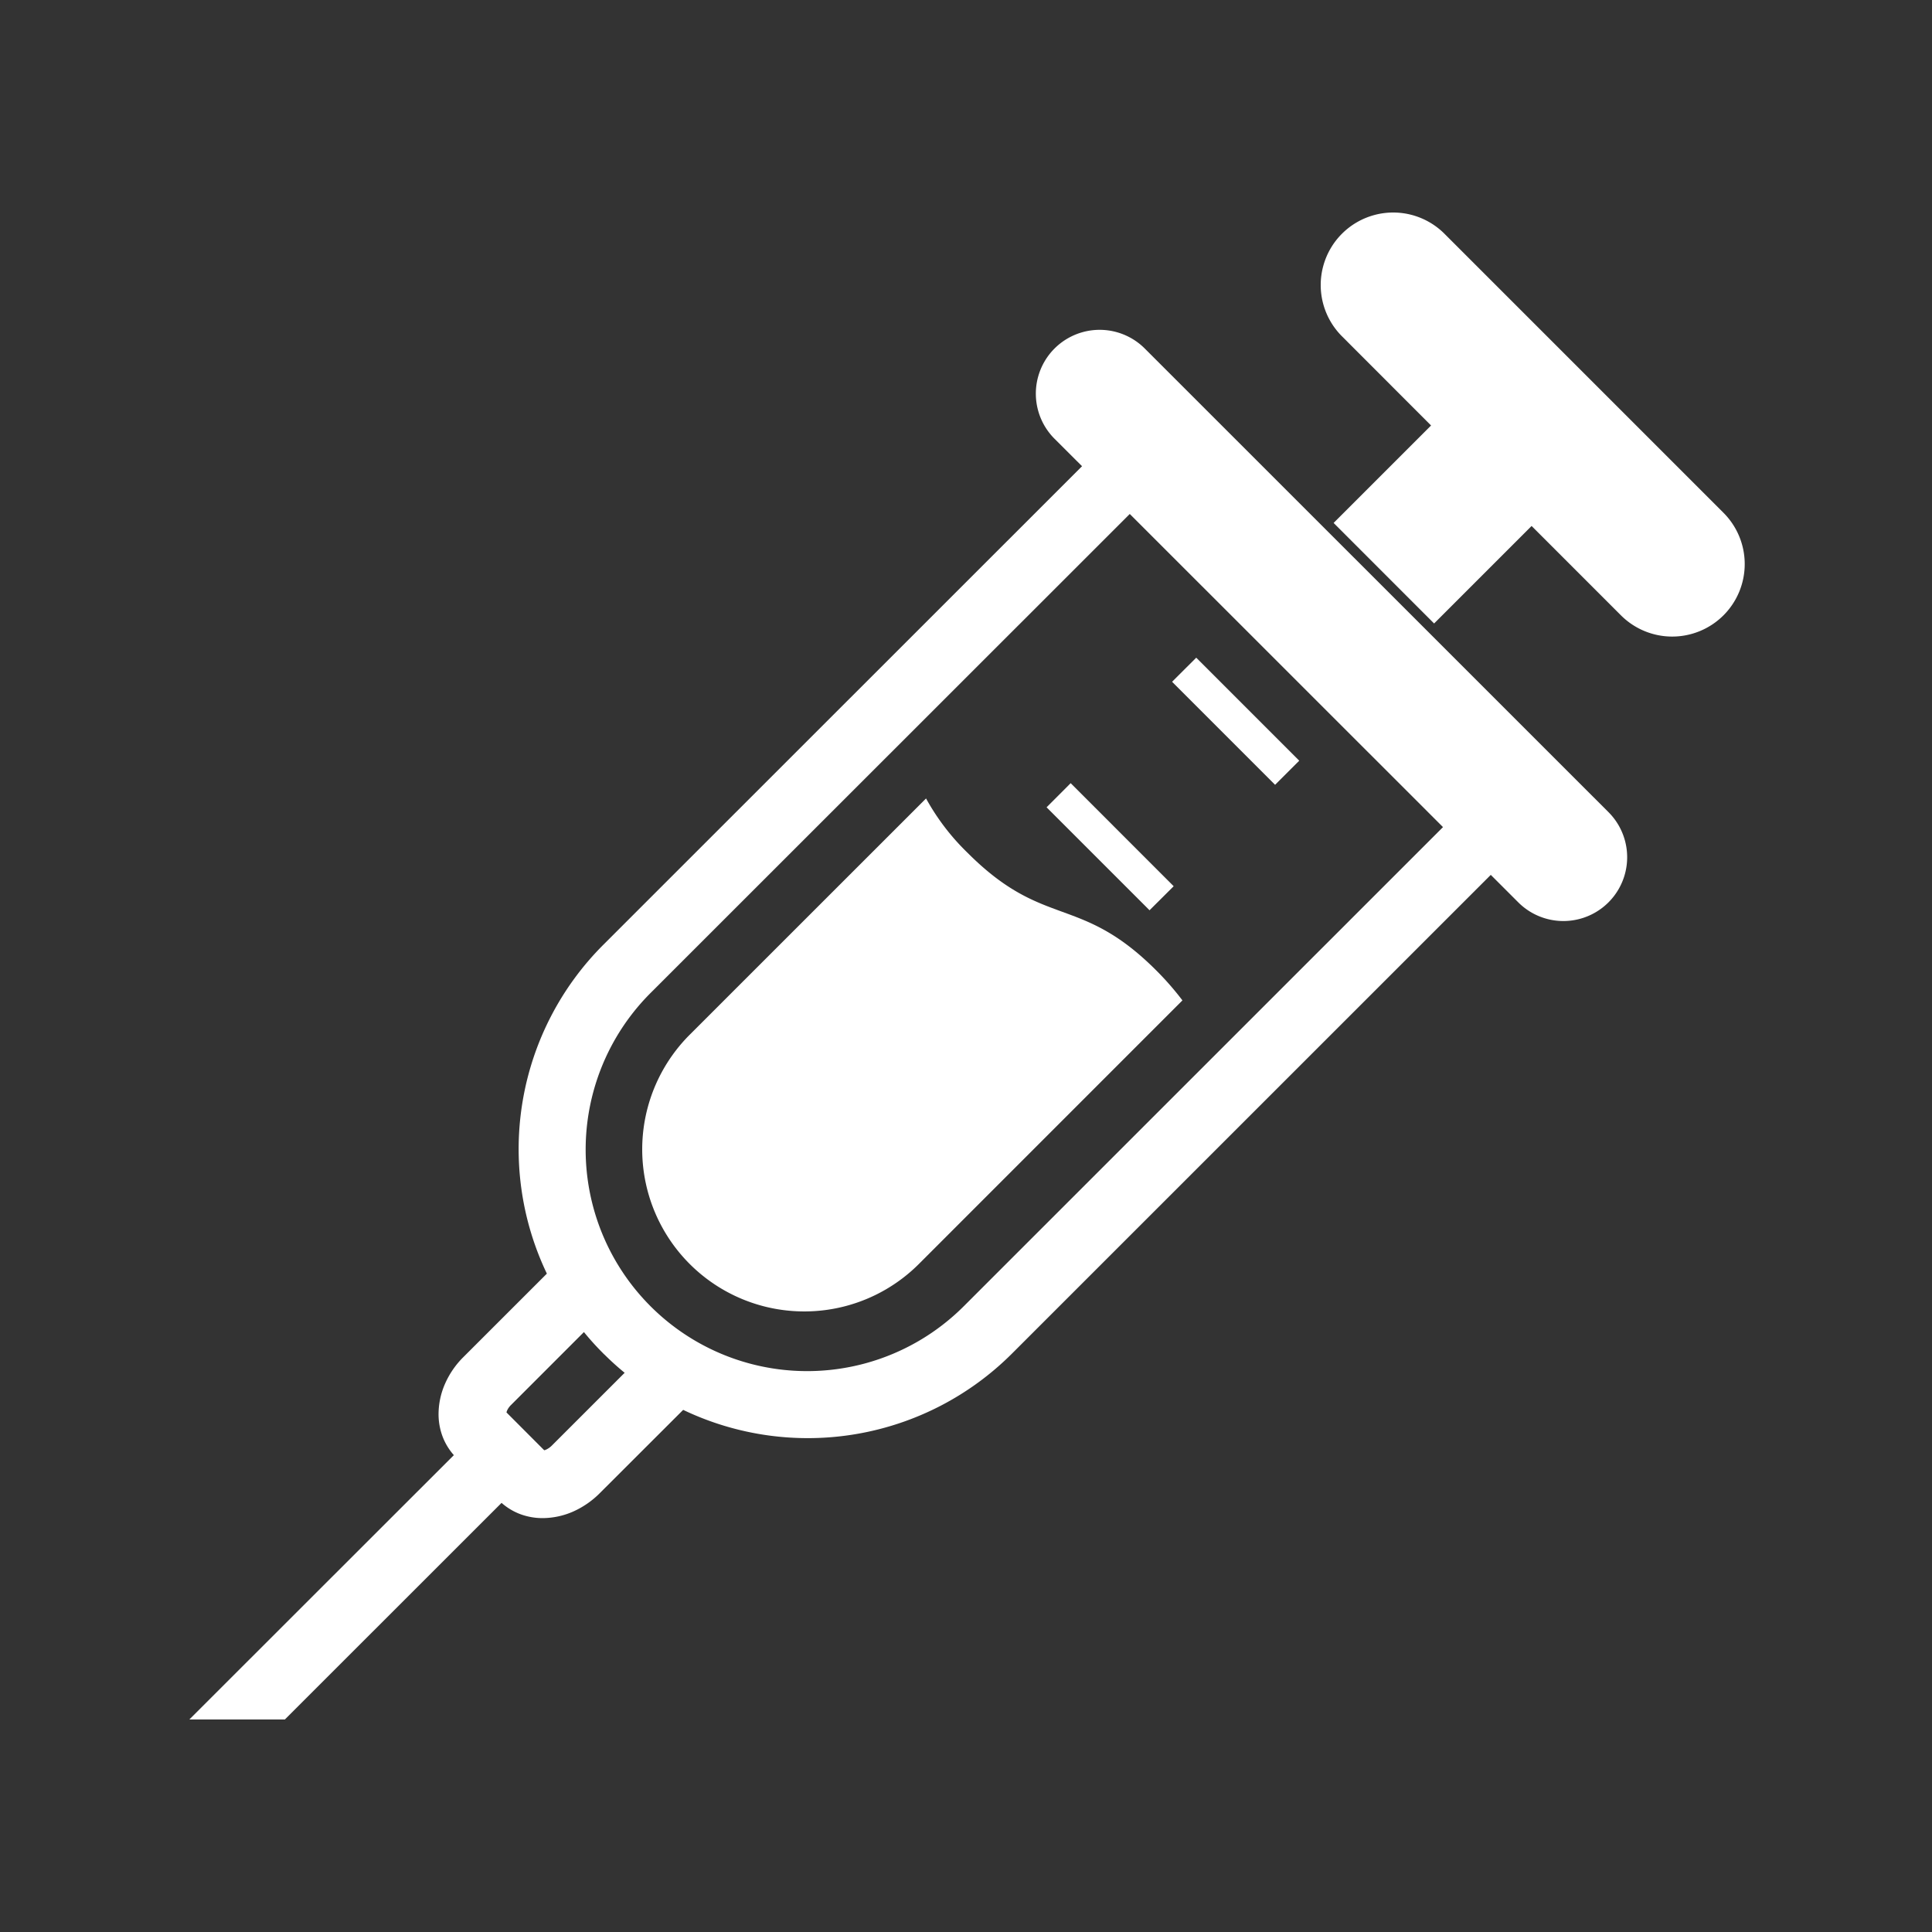 <svg xmlns="http://www.w3.org/2000/svg" width="500" height="500" viewBox="0 0 500 500"><rect x="0" y="0" width="500" height="500" fill="#333333" stroke="none"/><g transform="translate(-10891 -4667)"><path d="M247.263,47.083a16.513,16.513,0,0,0-23.357,23.35l7.121,7.106L107.155,201.371A74.759,74.759,0,0,0,92.525,286.5L70.933,308.083a22.392,22.392,0,0,0-4.711,6.8,19.712,19.712,0,0,0-1.729,7.921,16.482,16.482,0,0,0,1.059,5.9,15.681,15.681,0,0,0,2.9,4.77L0,401.884h24.72L80.8,345.828a15.691,15.691,0,0,0,4.759,2.884,16.576,16.576,0,0,0,5.891,1.058,19.844,19.844,0,0,0,7.948-1.728,22.844,22.844,0,0,0,6.8-4.709L127.8,321.759a74.758,74.758,0,0,0,85.141-14.613L336.809,183.3l7.108,7.106a16.509,16.509,0,0,0,23.357-23.338ZM93.827,330.983a5.158,5.158,0,0,1-1.521,1.071,3.484,3.484,0,0,1-.463.158l-9.774-9.795a4.61,4.61,0,0,1,.146-.45,4.768,4.768,0,0,1,1.071-1.509l18.83-18.836a70.683,70.683,0,0,0,4.978,5.5v.024a1.43,1.43,0,0,1,.28.268l.049.024c1.679,1.667,3.421,3.249,5.234,4.721Zm106.757-36.211a57.321,57.321,0,1,1-81.077-81.05L243.379,89.9l81.063,81.038Z" transform="translate(10940.004 4710.116)" fill="#fff"/><path d="M492.235,85.585,420.078,13.429A18.76,18.76,0,1,0,393.547,39.96l23.062,23.089L391.39,88.267l26.007,26.02,25.232-25.232L465.7,112.13a18.765,18.765,0,1,0,26.53-26.545Z" transform="translate(10844.748 4714.067)" fill="#fff"/><path d="M359.667,182.66,333.011,156l-6.249,6.236L353.418,188.9Z" transform="translate(10867.574 4681.207)" fill="#fff"/><path d="M285.027,203.988,311.67,230.63l6.249-6.221-26.656-26.67Z" transform="translate(10876.826 4671.945)" fill="#fff"/><path d="M242.258,226.085a59.243,59.243,0,0,1-10.825-14.143l-61.1,61.082a41.945,41.945,0,1,0,59.326,59.312L297.783,264.2a74.525,74.525,0,0,0-6.789-7.77C271.223,236.662,262.029,245.842,242.258,226.085Z" transform="translate(10899.228 4661.699)" fill="#fff"/><rect width="500" height="500" transform="translate(10891 4667)" fill="none"/></g></svg>
